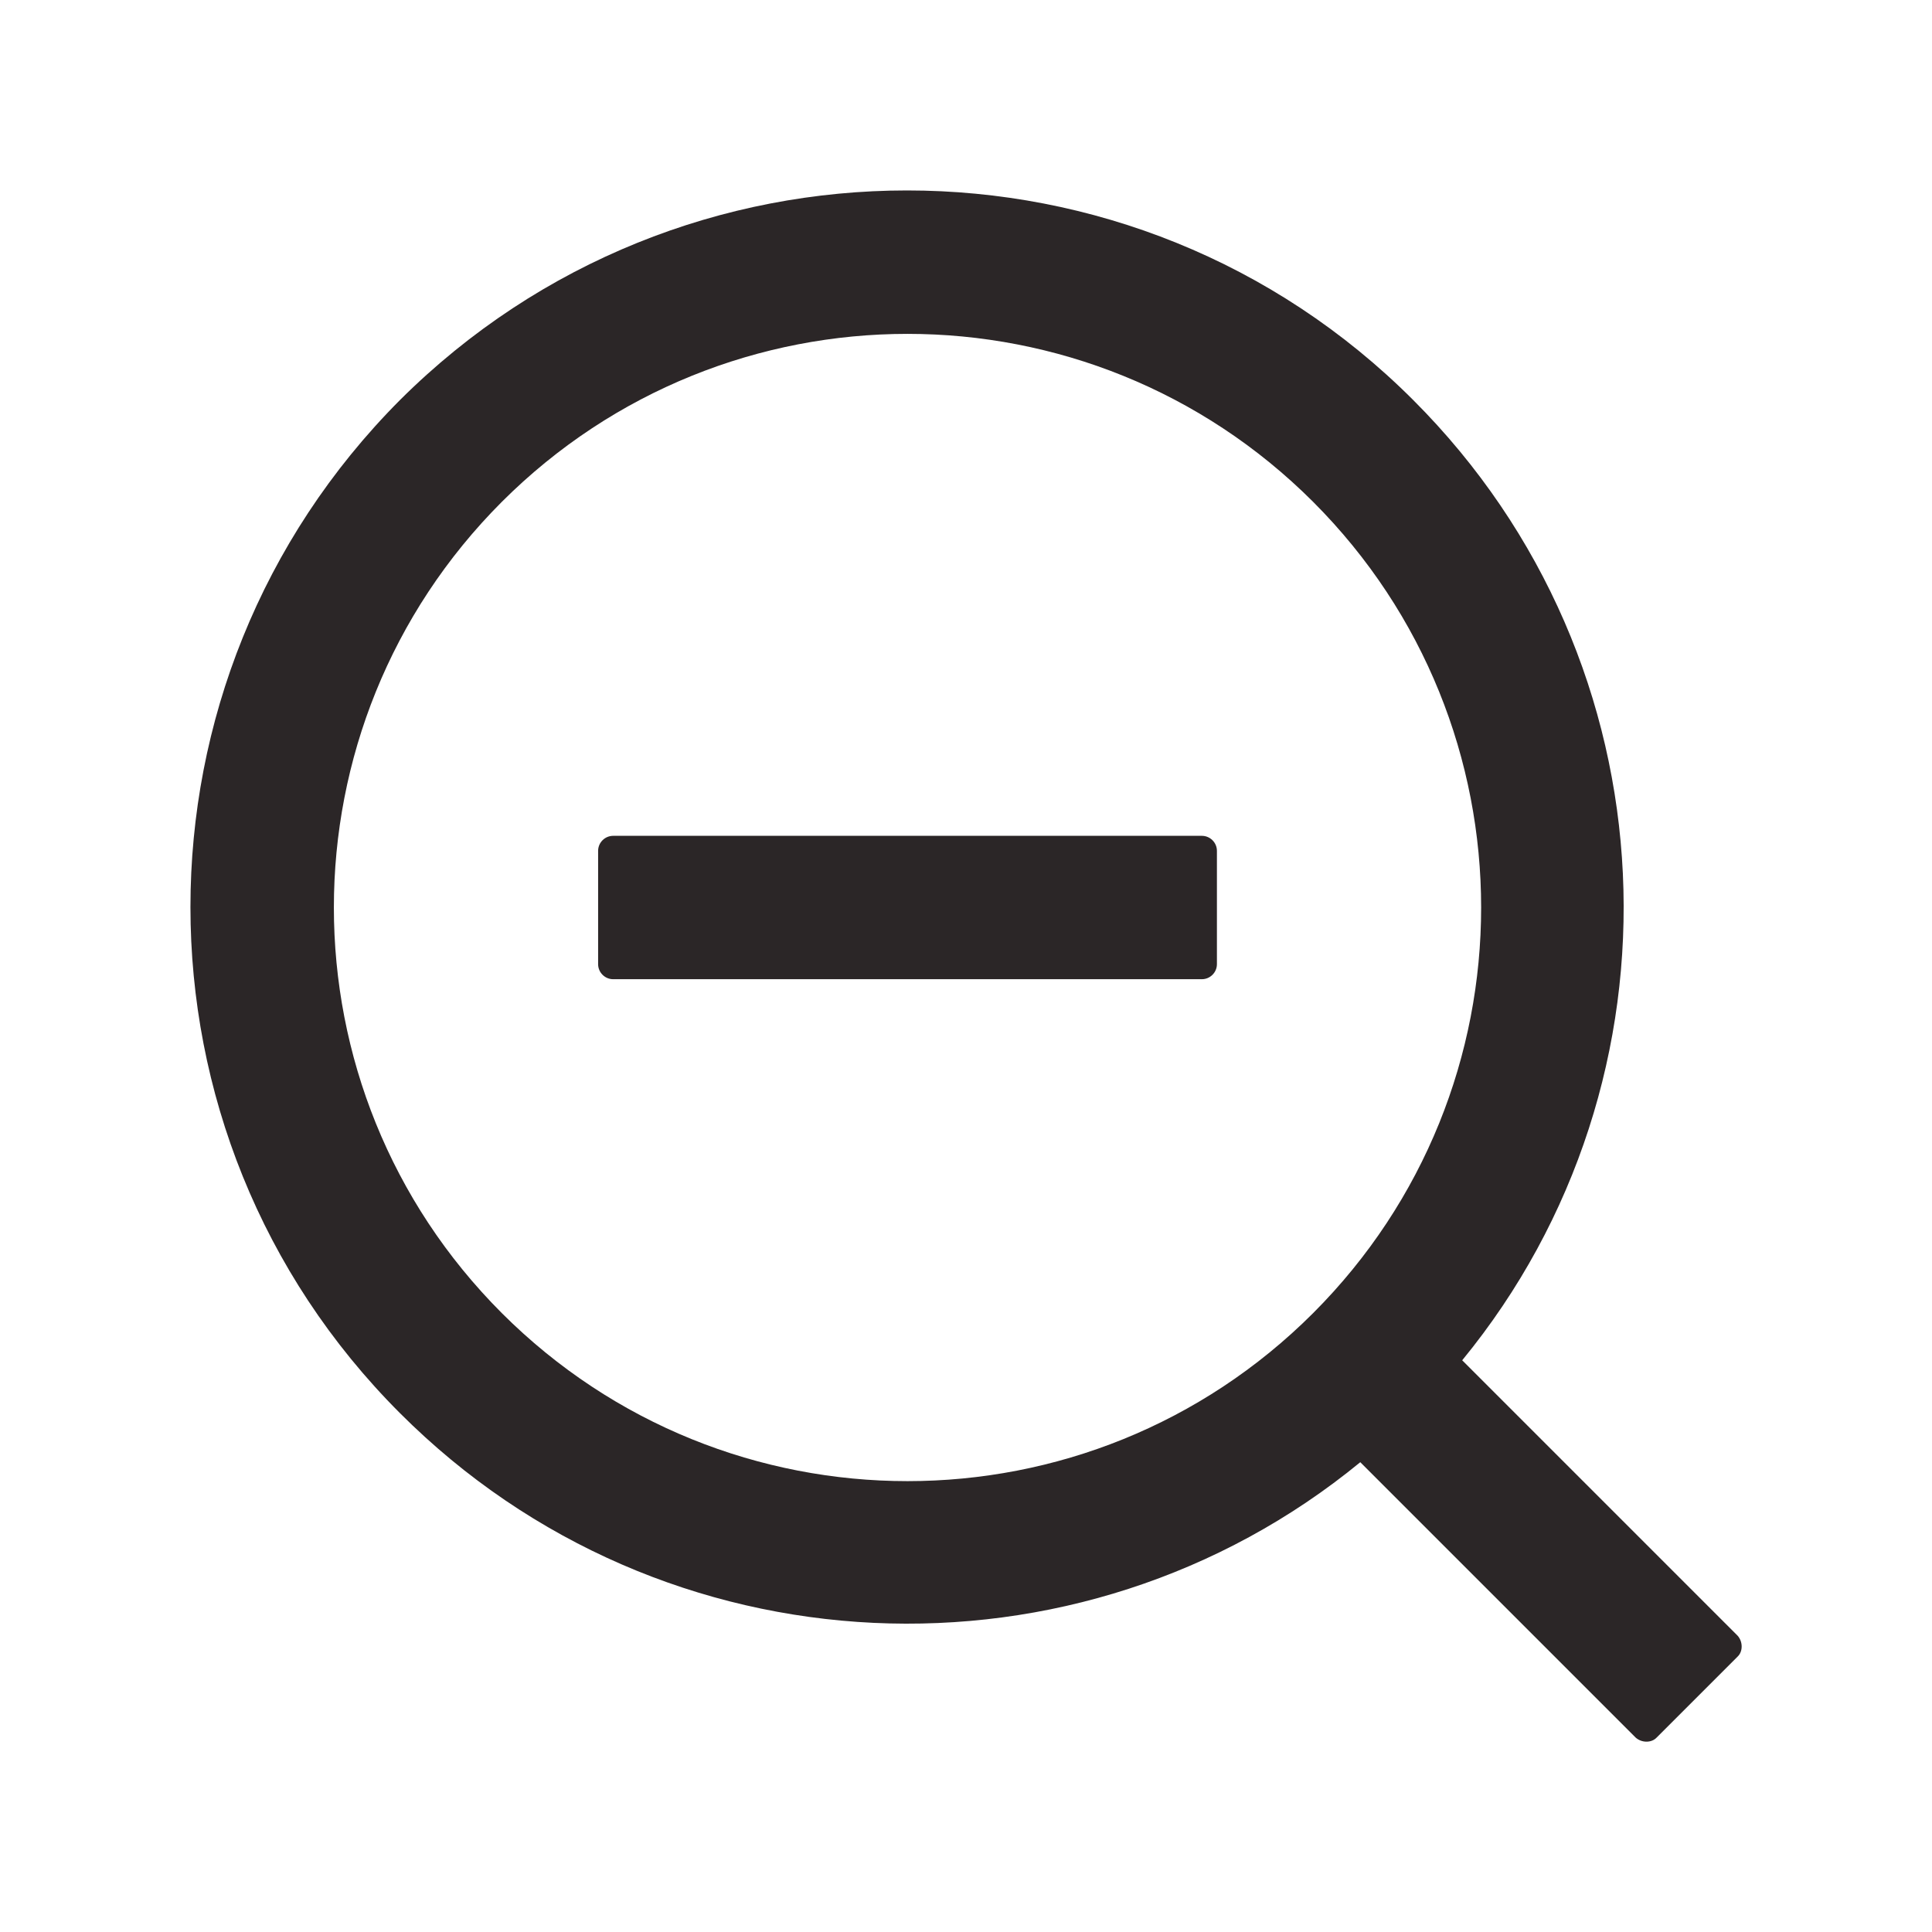 <svg xmlns="http://www.w3.org/2000/svg" width="24" height="24" viewBox="0 0 24 24" fill="none">
<path d="M14.93 10.383H7.617C7.514 10.383 7.43 10.467 7.43 10.57V11.977C7.43 12.08 7.514 12.164 7.617 12.164H14.93C15.033 12.164 15.117 12.08 15.117 11.977V10.57C15.117 10.467 15.033 10.383 14.93 10.383ZM21.586 20.32L18.164 16.898C21.026 13.409 20.827 8.238 17.555 4.969C14.086 1.498 8.452 1.498 4.969 4.969C1.498 8.452 1.498 14.086 4.969 17.555C8.238 20.827 13.409 21.026 16.898 18.164L20.32 21.586C20.395 21.652 20.515 21.652 20.578 21.586L21.586 20.578C21.652 20.515 21.652 20.395 21.586 20.32ZM16.312 16.312C13.528 19.095 9.019 19.095 6.234 16.312C3.452 13.528 3.452 9.019 6.234 6.234C9.019 3.452 13.528 3.452 16.312 6.234C19.095 9.019 19.095 13.528 16.312 16.312Z" fill="#2B2627"/>
</svg>